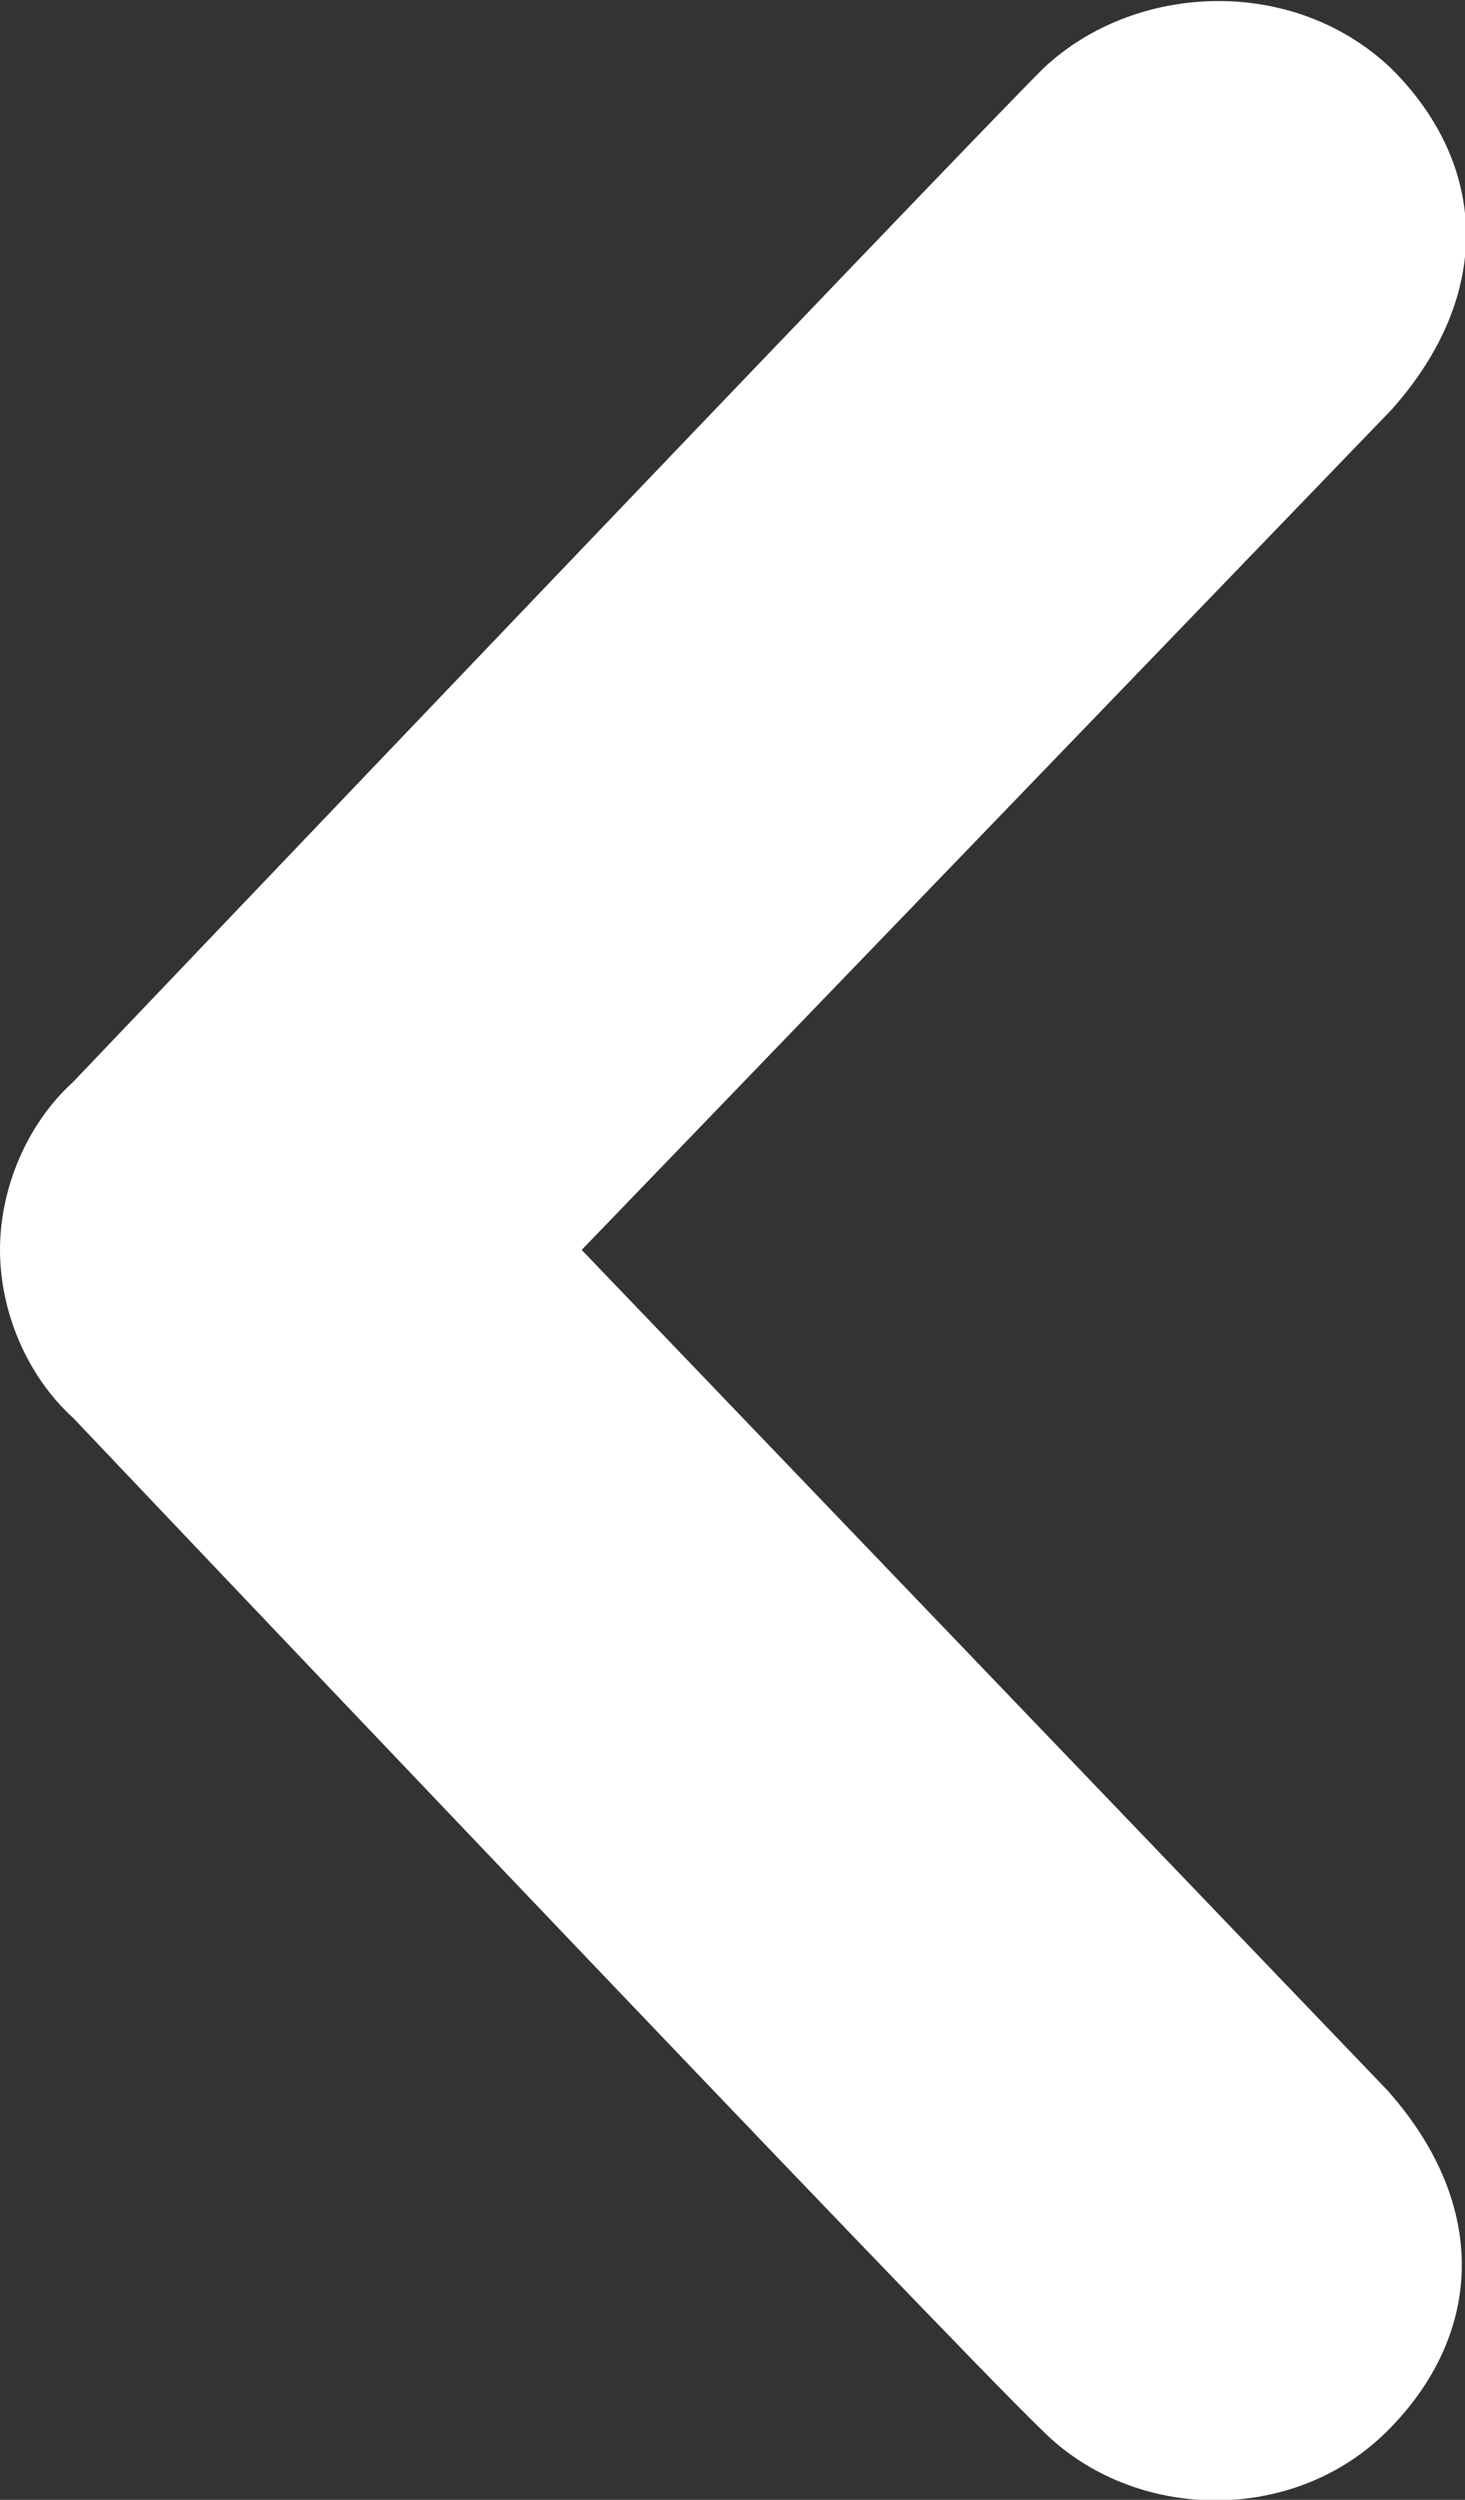 <svg version="1.1" id="All_glyphs" xmlns="http://www.w3.org/2000/svg" xmlns:xlink="http://www.w3.org/1999/xlink" x="0px" y="0px"
	 viewBox="0 0 34 58" style="enable-background:new 0 0 34 58;" xml:space="preserve">
<rect x="0" y="0" width="34" height="58" fill="#333333" stroke="none"/>
<path fill="#fff" d="M24.2,56.4c-2.1-2-22.5-23.5-22.5-23.5C0.6,31.9,0,30.4,0,29c0-1.4,0.6-2.9,1.7-3.9c0,0,20.4-21.4,22.5-23.5
	c2.1-2,5.8-2.2,8.1,0c2.2,2.2,2.4,5.2,0,7.9L13.5,29l18.7,19.5c2.4,2.7,2.2,5.7,0,7.9C30,58.6,26.3,58.5,24.2,56.4z"/>
</svg>
